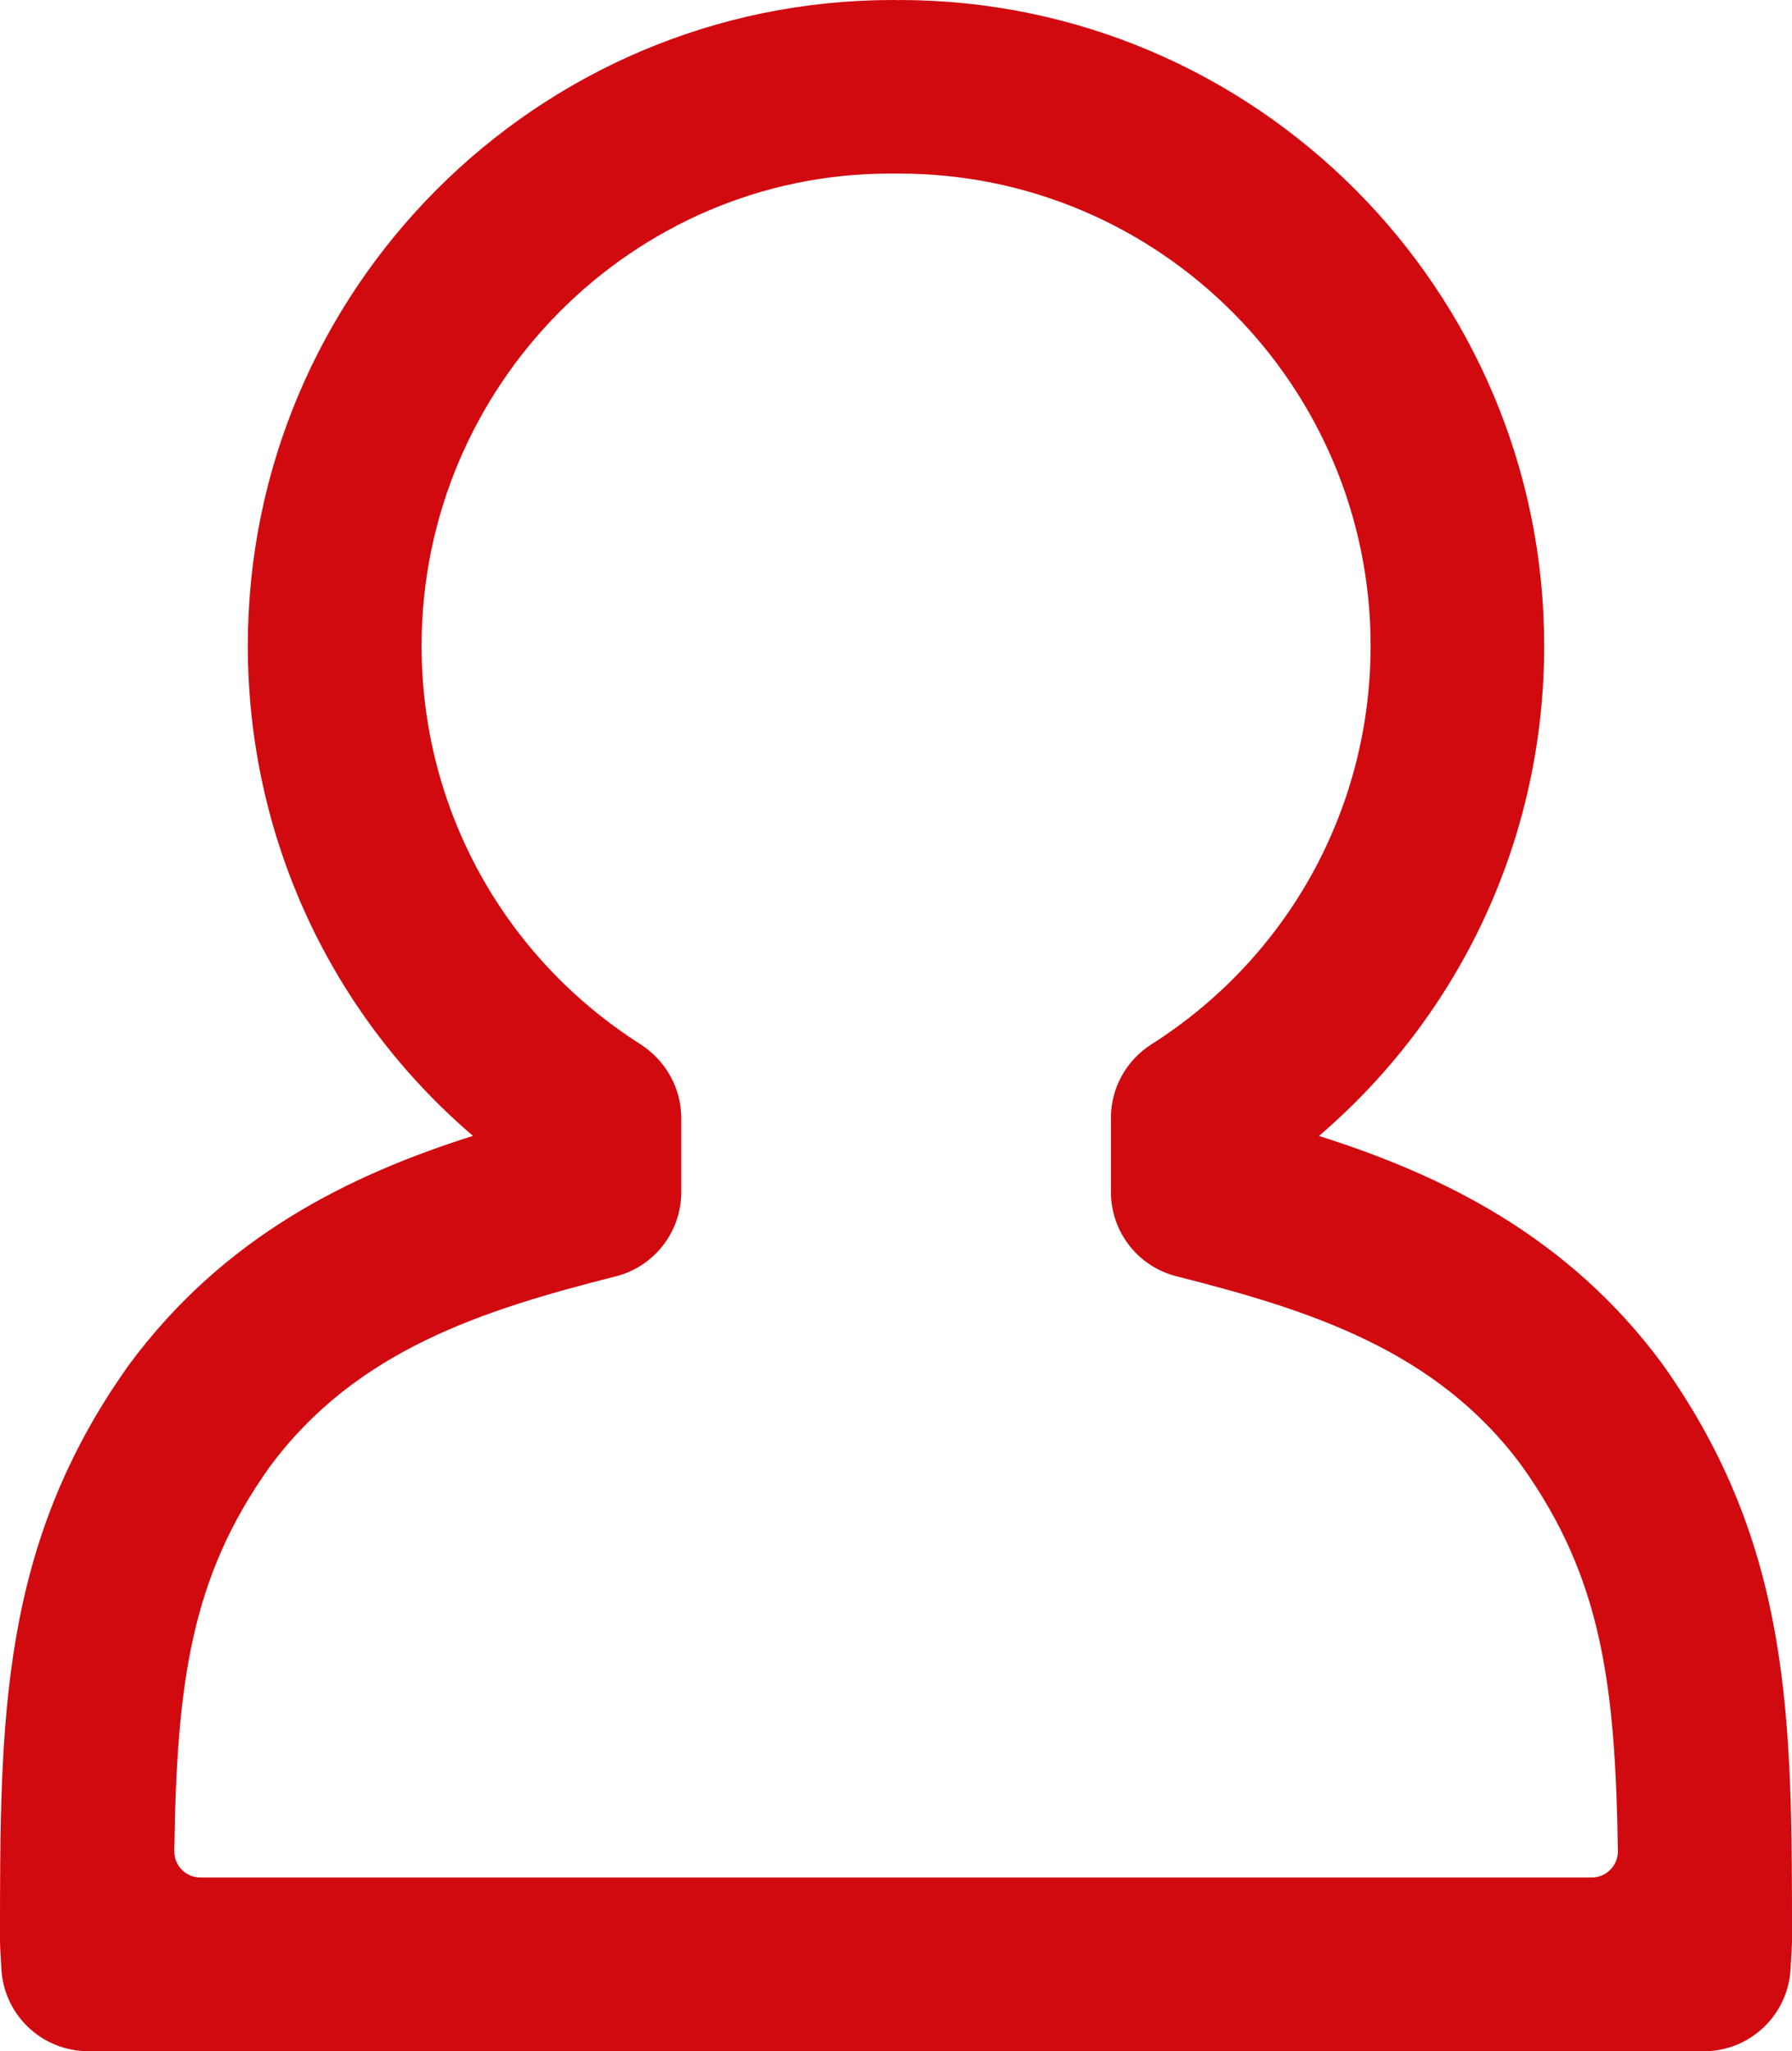 <svg xmlns="http://www.w3.org/2000/svg" id="Ebene_1" data-name="Ebene 1" viewBox="0 0 195.02 223.2"><defs><style>      .cls-1 {        fill: #d10a10;      }    </style></defs><path class="cls-1" d="M185.42,223.2H9.59c-5.11,0-9.3-4.07-9.45-9.18l-.05-.83c-.05-.75-.09-1.5-.09-2.26,0-23.88,0-42.75,14.04-62.42,10.34-14,24.05-20.67,37.43-24.91-15.5-13.26-24.5-32.56-24.5-53.33C26.97,31.52,58.45,0,97.15,0c.17,0,.52,0,.72.02v-.02c38.7,0,70.18,31.52,70.18,70.28,0,20.77-9.01,40.06-24.51,53.33,13.37,4.23,27.07,10.88,37.35,24.78,14.13,19.82,14.13,38.67,14.13,62.55,0,.78-.05,1.54-.1,2.3l-.05.83c-.17,5.09-4.35,9.14-9.45,9.14ZM21.79,204.3h151.44c1.58,0,2.86-1.3,2.84-2.88-.27-18.32-1.82-29.81-10.47-41.93-9.3-12.59-23.09-16.94-37.57-20.61-4.19-1.06-7.13-4.84-7.13-9.16v-8.08c0-3.23,1.65-6.24,4.38-7.98,14.95-9.5,23.88-25.72,23.88-43.39,0-28.33-23.01-51.38-51.28-51.38-.21,0-1.08,0-1.08,0-27.92,0-50.92,23.06-50.92,51.39,0,17.64,8.89,33.83,23.8,43.34,2.75,1.76,4.46,4.76,4.46,8.03v8.08c0,4.32-2.94,8.1-7.13,9.16-14.49,3.67-28.27,8.02-37.66,20.73-8.57,12.01-10.12,23.49-10.38,41.8-.02,1.58,1.25,2.88,2.84,2.88Z"></path></svg>